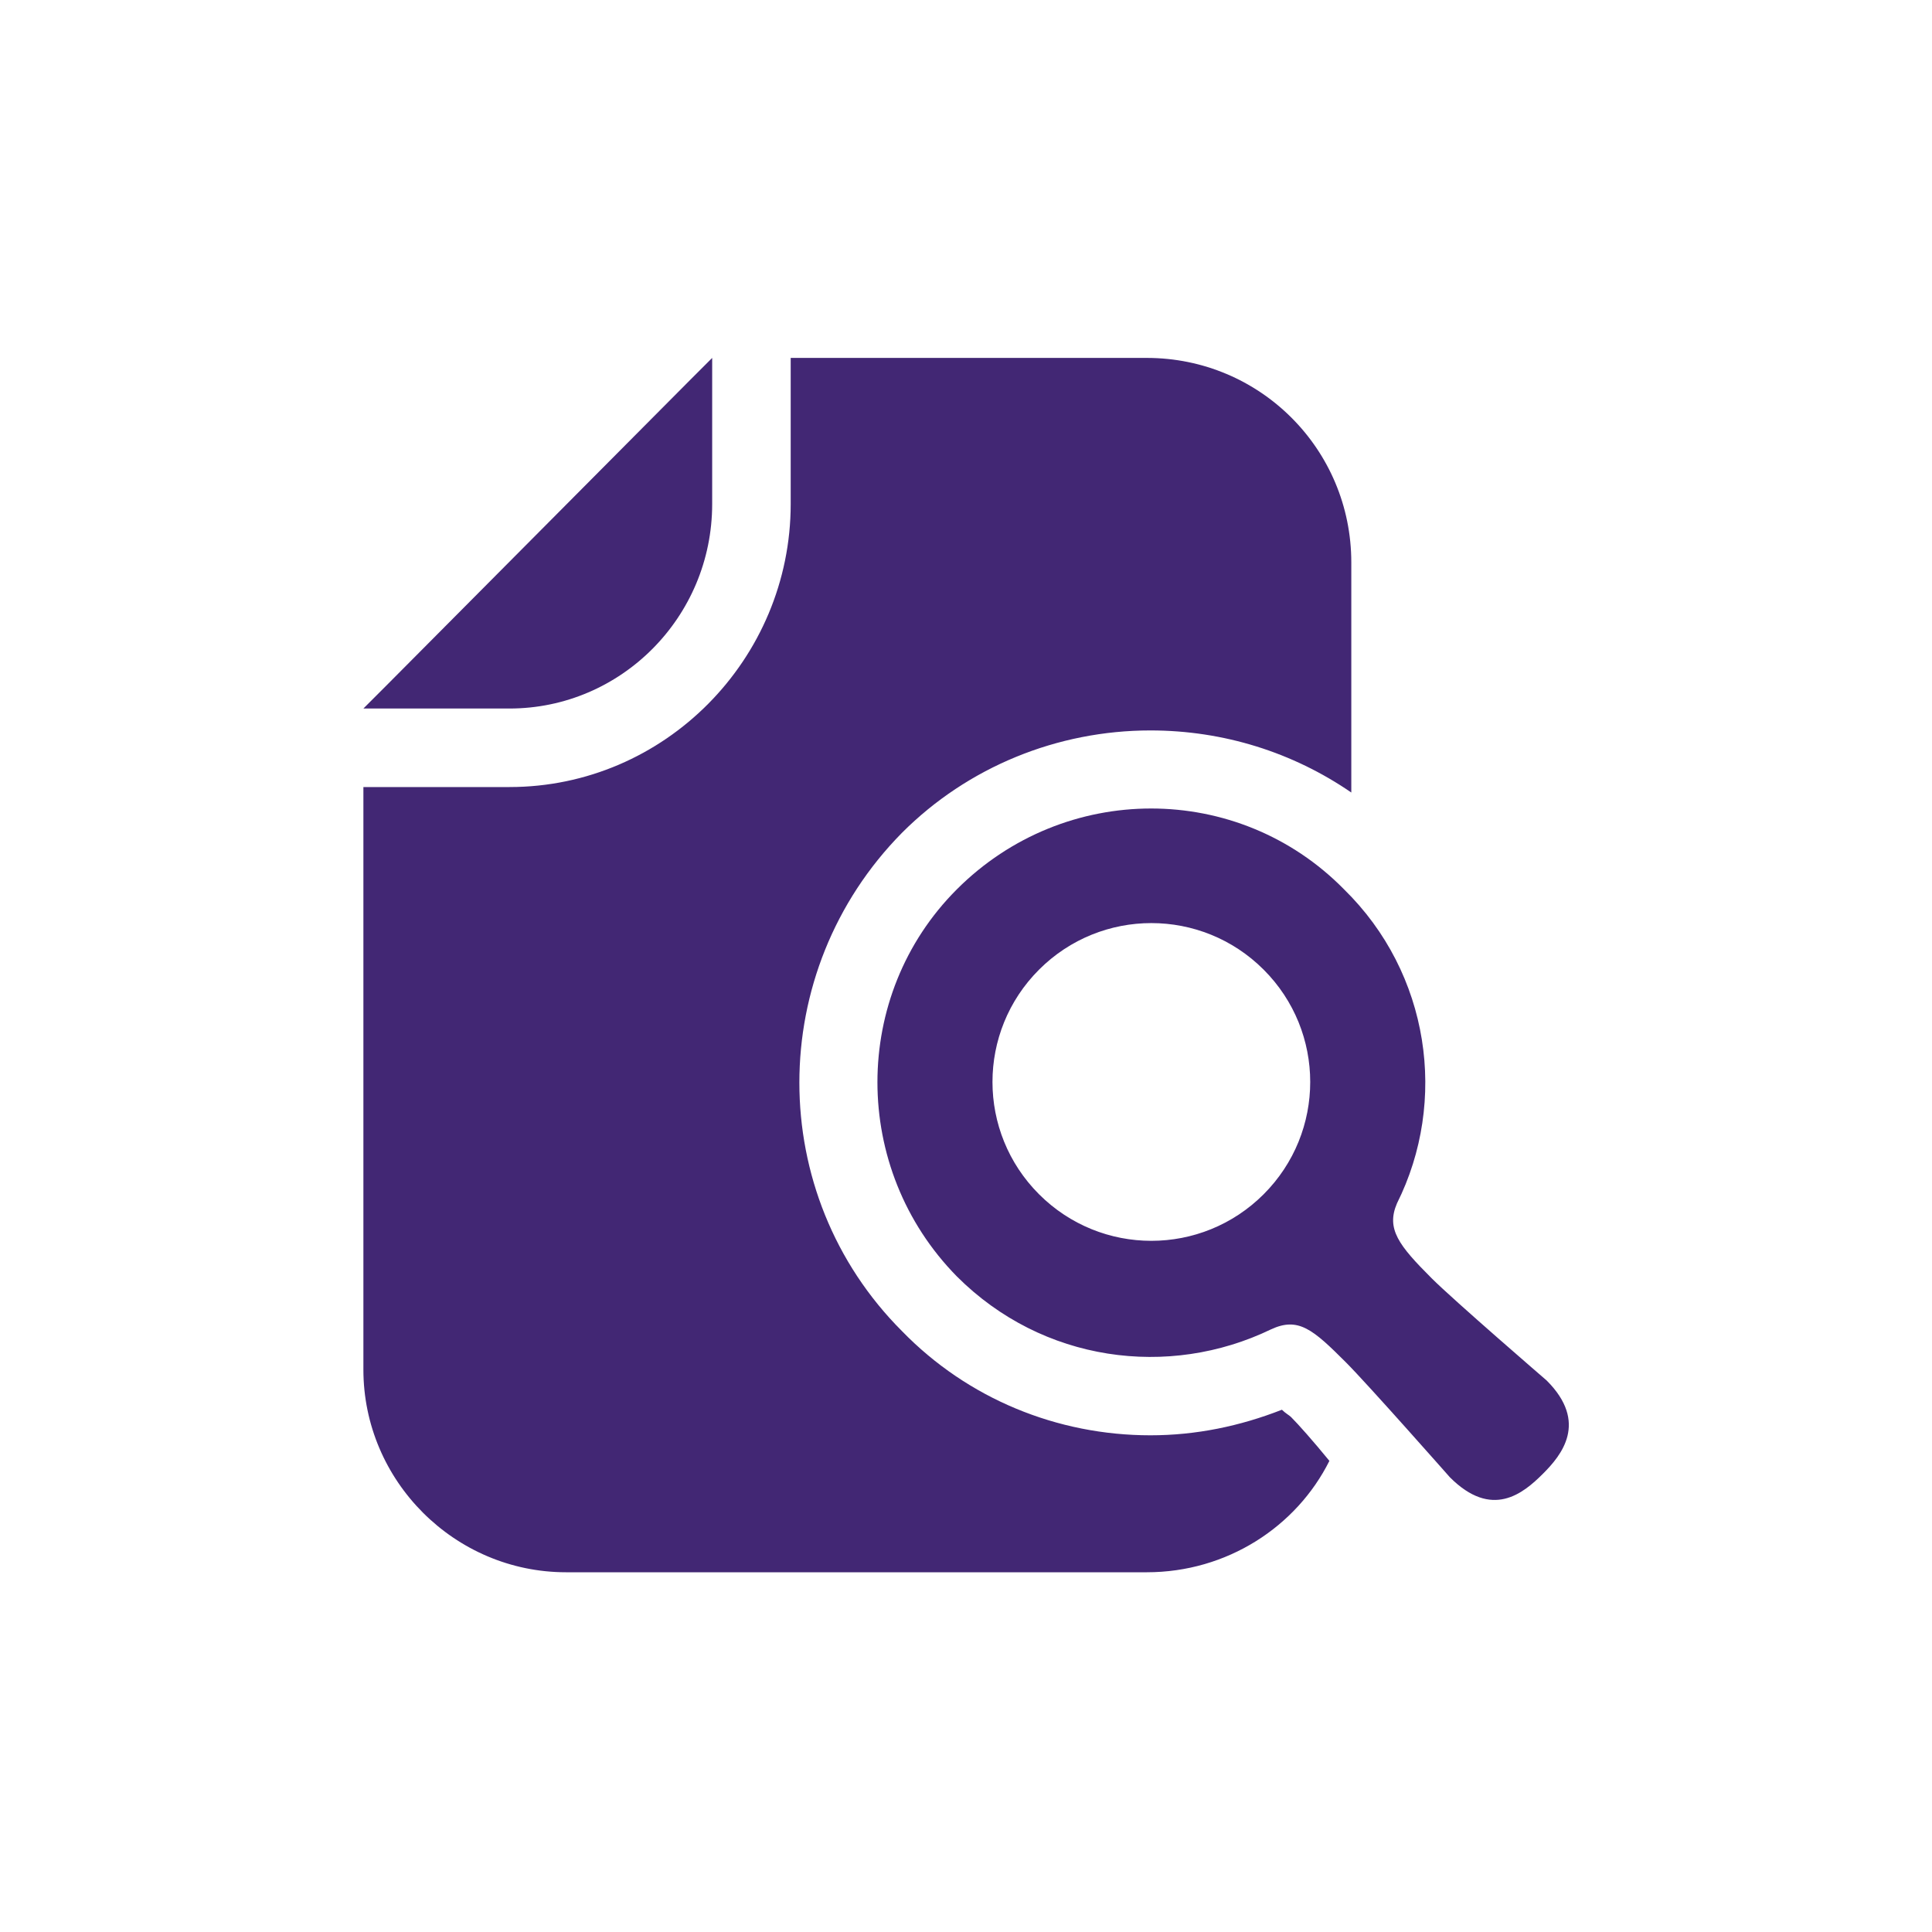 <?xml version="1.0" encoding="UTF-8"?>
<!DOCTYPE svg PUBLIC "-//W3C//DTD SVG 1.1//EN" "http://www.w3.org/Graphics/SVG/1.1/DTD/svg11.dtd">
<!-- Creator: CorelDRAW 2018 (64 Bit) -->
<svg xmlns="http://www.w3.org/2000/svg" xml:space="preserve" width="30px" height="30px" version="1.1" style="shape-rendering:geometricPrecision; text-rendering:geometricPrecision; image-rendering:optimizeQuality; fill-rule:evenodd; clip-rule:evenodd"
viewBox="0 0 10.58 10.58"
 xmlns:xlink="http://www.w3.org/1999/xlink">
 <defs>
  <style type="text/css">
   <![CDATA[
    .fil0 {fill:none}
    .fil1 {fill:#422774}
   ]]>
  </style>
 </defs>
 <g id="Capa_x0020_1">
  <g id="_1523052818864">
   <rect class="fil0" width="10.58" height="10.58"/>
   <g id="document-search-2-svgrepo-com.svg">
    <g>
     <path class="fil1" d="M3.9 2.76l0 -0.8 -0.12 0.12 -1.67 1.68 -0.12 0.12 0.8 0c0.61,0 1.11,-0.5 1.11,-1.12z"/>
     <path class="fil1" d="M8.47 7.56c0,0 -0.51,-0.44 -0.63,-0.56 -0.18,-0.18 -0.25,-0.27 -0.19,-0.41 0.28,-0.56 0.18,-1.26 -0.29,-1.72 -0.58,-0.59 -1.53,-0.59 -2.12,0 -0.58,0.58 -0.58,1.53 0,2.12 0.47,0.47 1.16,0.56 1.72,0.29 0.15,-0.07 0.23,0 0.41,0.18 0.12,0.12 0.57,0.63 0.57,0.63 0.23,0.23 0.4,0.09 0.51,-0.02 0.1,-0.1 0.25,-0.28 0.02,-0.51zm-1.55 -1.02c-0.34,0.34 -0.89,0.34 -1.23,0 -0.34,-0.34 -0.34,-0.89 0,-1.23 0.34,-0.34 0.89,-0.34 1.23,0 0.34,0.34 0.34,0.89 0,1.23z"/>
     <path class="fil1" d="M7.02 7.72c-0.23,0.09 -0.47,0.14 -0.72,0.14 -0.51,0 -1,-0.2 -1.36,-0.57 -0.75,-0.75 -0.75,-1.97 0,-2.73 0.36,-0.36 0.85,-0.56 1.36,-0.56 0.4,0 0.78,0.12 1.1,0.34l0 -1.26c0,-0.62 -0.5,-1.12 -1.12,-1.12l-1.95 0 0 0.8c0,0.85 -0.69,1.55 -1.54,1.55l-0.8 0 0 3.19c0,0.61 0.5,1.11 1.11,1.11l3.18 0c0.44,0 0.82,-0.25 1,-0.61 -0.09,-0.11 -0.17,-0.2 -0.21,-0.24 -0.01,-0.01 -0.03,-0.02 -0.05,-0.04z"/>
    </g>
   </g>
  </g>
 </g>
</svg>
